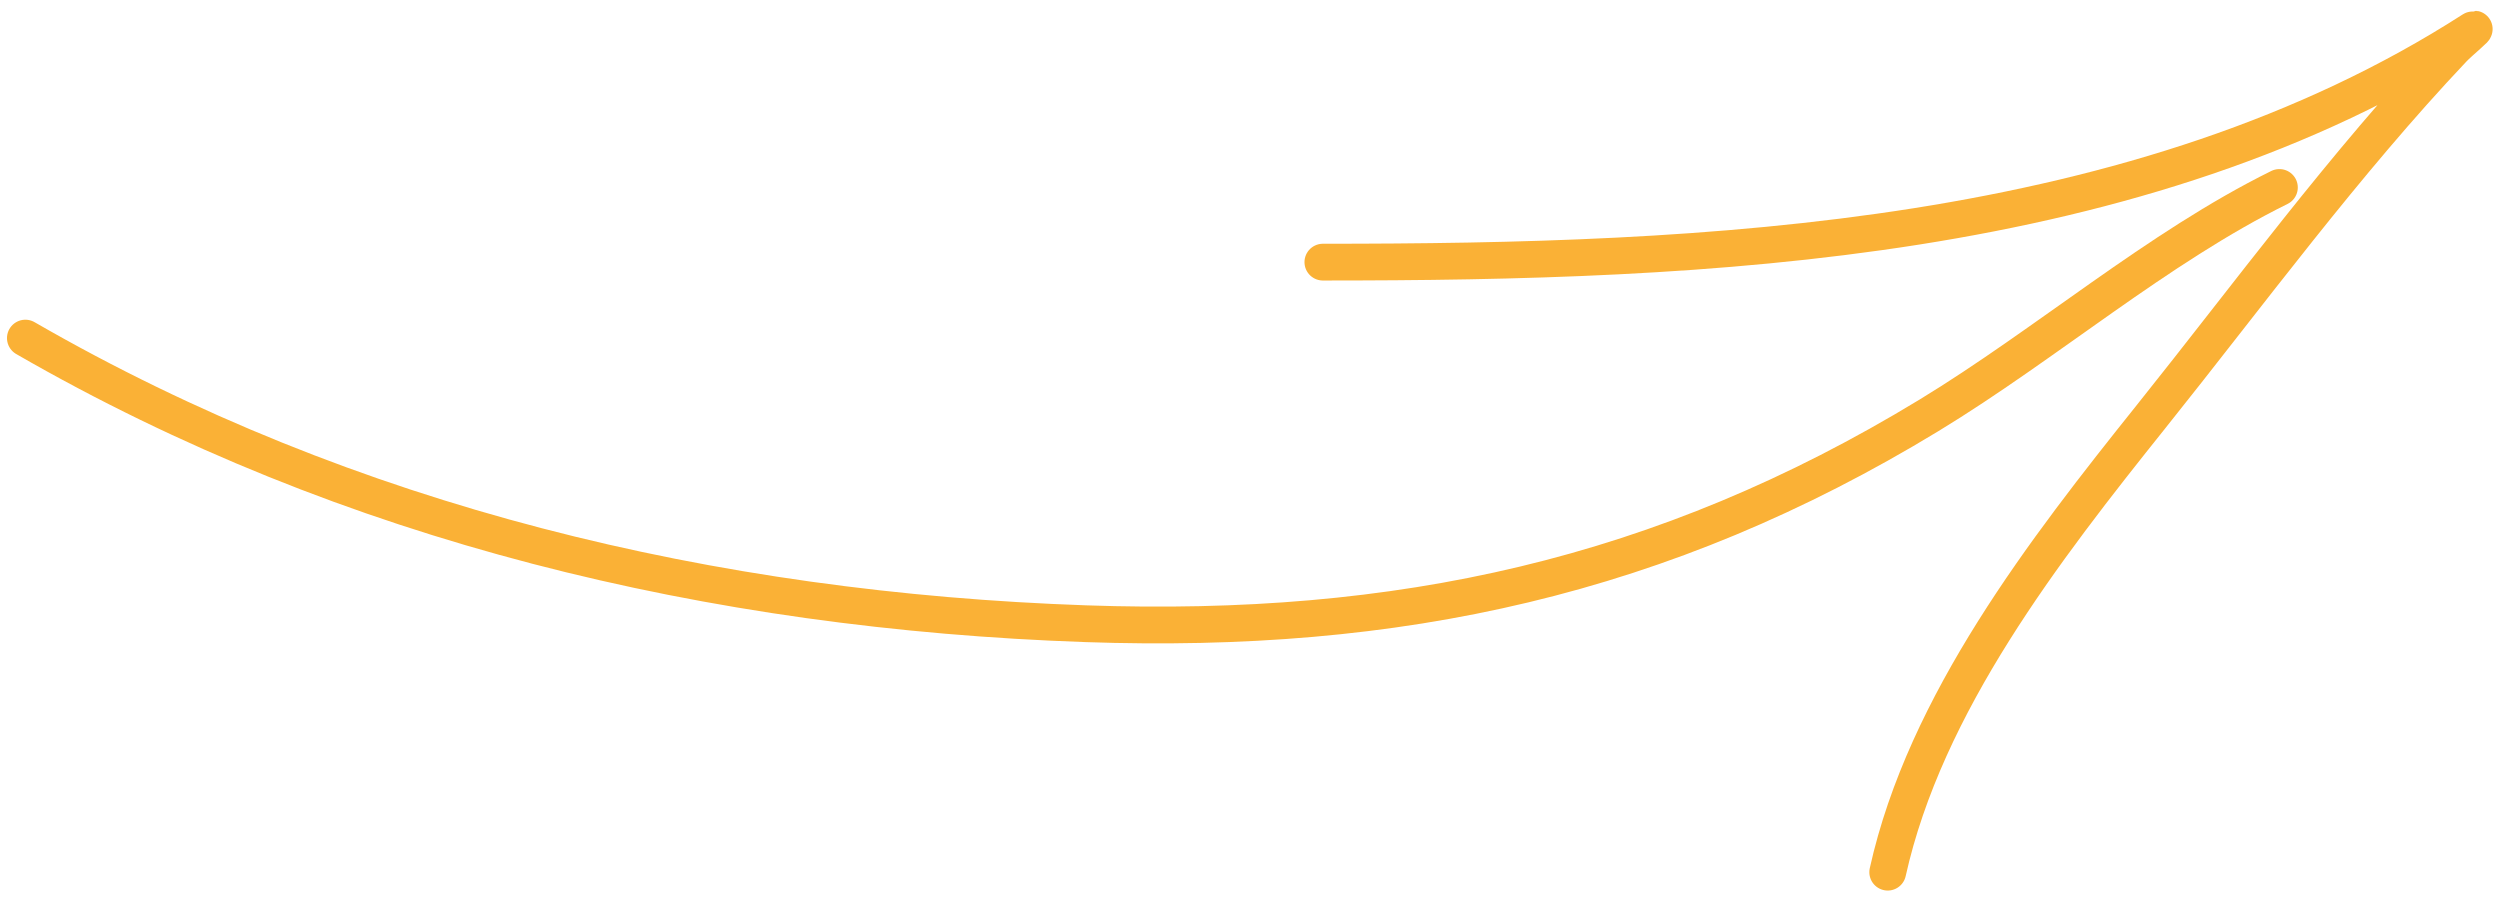 <svg width="68" height="25" viewBox="0 0 68 25" fill="none" xmlns="http://www.w3.org/2000/svg">
<path d="M0.69 9.196C9.487 14.271 19.401 16.613 29.528 16.965C38.016 17.26 45.208 15.713 52.468 11.298C55.658 9.358 58.678 6.74 62 5.099" stroke="#FAB136" stroke-linecap="round"/>
<path d="M35.982 7.13C46.416 7.13 58.19 6.642 67.256 0.813C67.462 0.681 66.895 1.147 66.727 1.326C63.773 4.448 61.181 7.993 58.498 11.346C55.622 14.942 52.366 19.133 51.346 23.723" stroke="#FAB136" stroke-linecap="round"/>
</svg>
